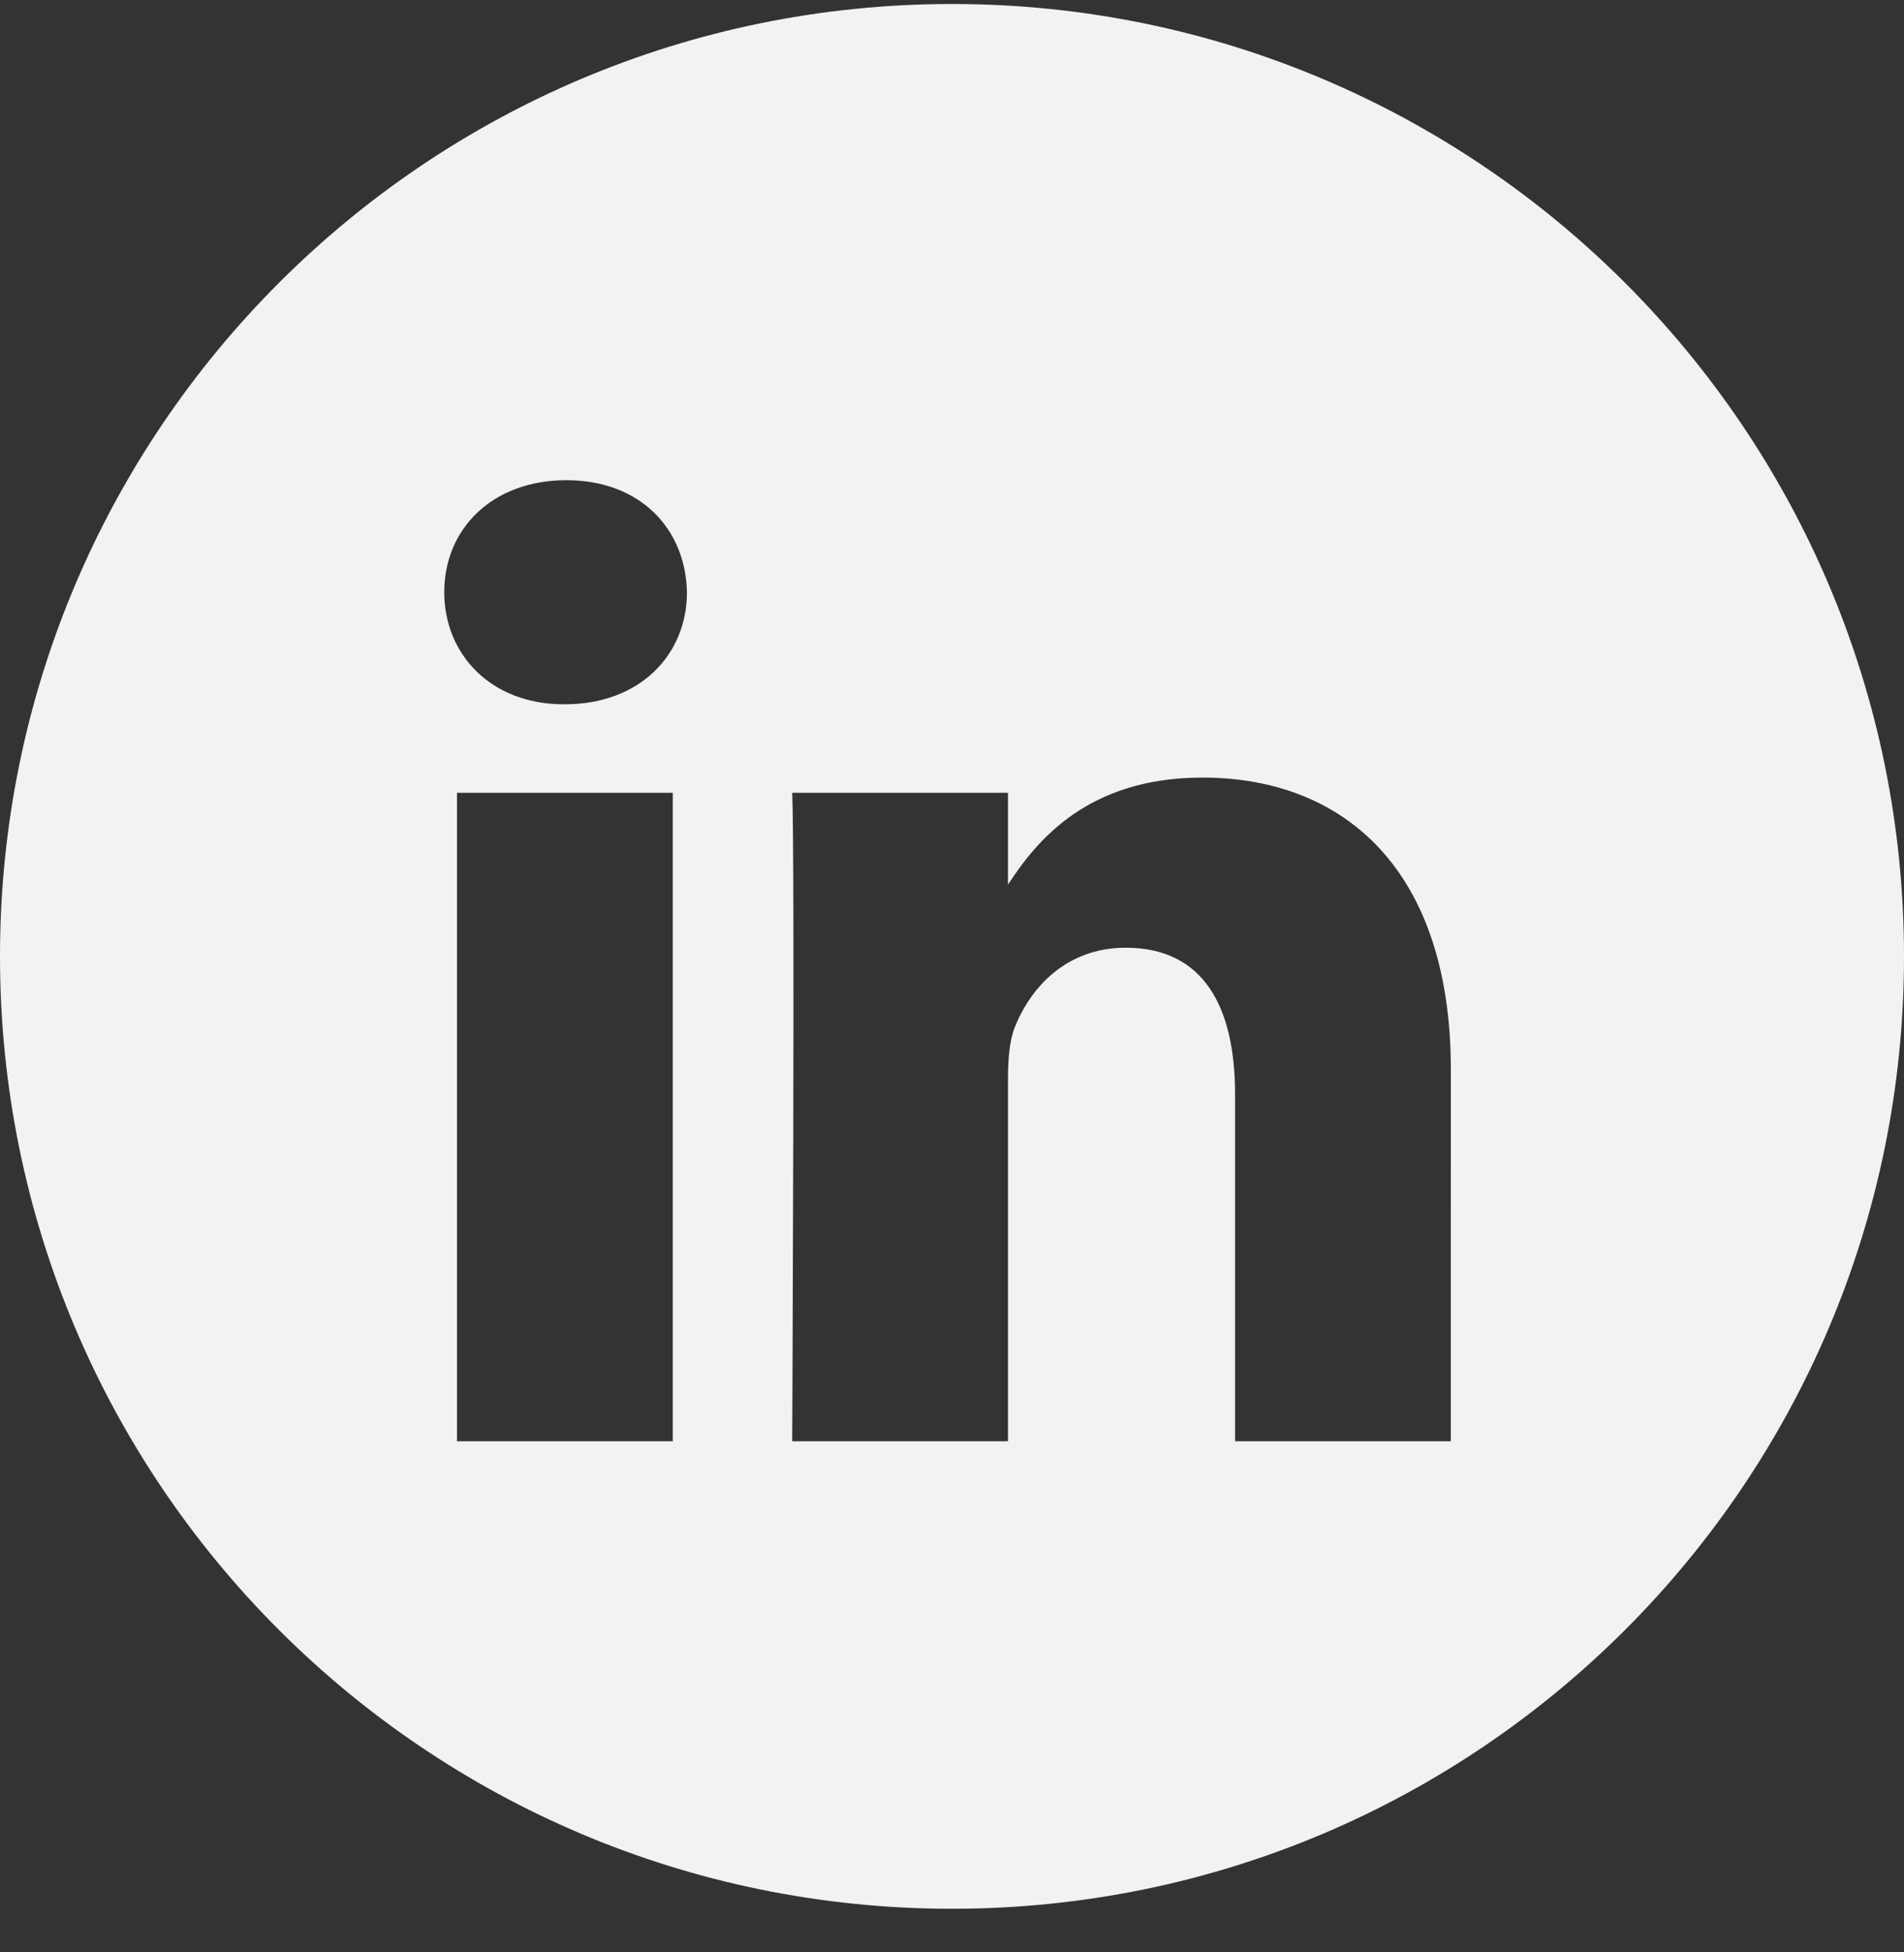<svg width="40" height="41" viewBox="0 0 40 41" fill="none" xmlns="http://www.w3.org/2000/svg">
<rect x="0" y="0" width="40" height="41" fill="#333333" stroke="none"/>
<path fill-rule="evenodd" clip-rule="evenodd" d="M0 20.084C0 9.038 8.954 0.084 20 0.084C31.046 0.084 40 9.038 40 20.084C40 31.13 31.046 40.084 20 40.084C8.954 40.084 0 31.13 0 20.084ZM14.134 16.649H9.601V30.267H14.134V16.649ZM14.432 12.436C14.403 11.101 13.448 10.084 11.898 10.084C10.347 10.084 9.333 11.101 9.333 12.436C9.333 13.744 10.317 14.79 11.839 14.79H11.868C13.448 14.79 14.432 13.744 14.432 12.436ZM30.48 22.459C30.48 18.276 28.244 16.329 25.261 16.329C22.855 16.329 21.777 17.651 21.176 18.578V16.649H16.643C16.702 17.927 16.643 30.267 16.643 30.267H21.176V22.662C21.176 22.255 21.205 21.849 21.325 21.558C21.652 20.744 22.398 19.902 23.65 19.902C25.291 19.902 25.947 21.151 25.947 22.981V30.267H30.479L30.48 22.459Z" fill="#F2F2F2"/>
</svg>
